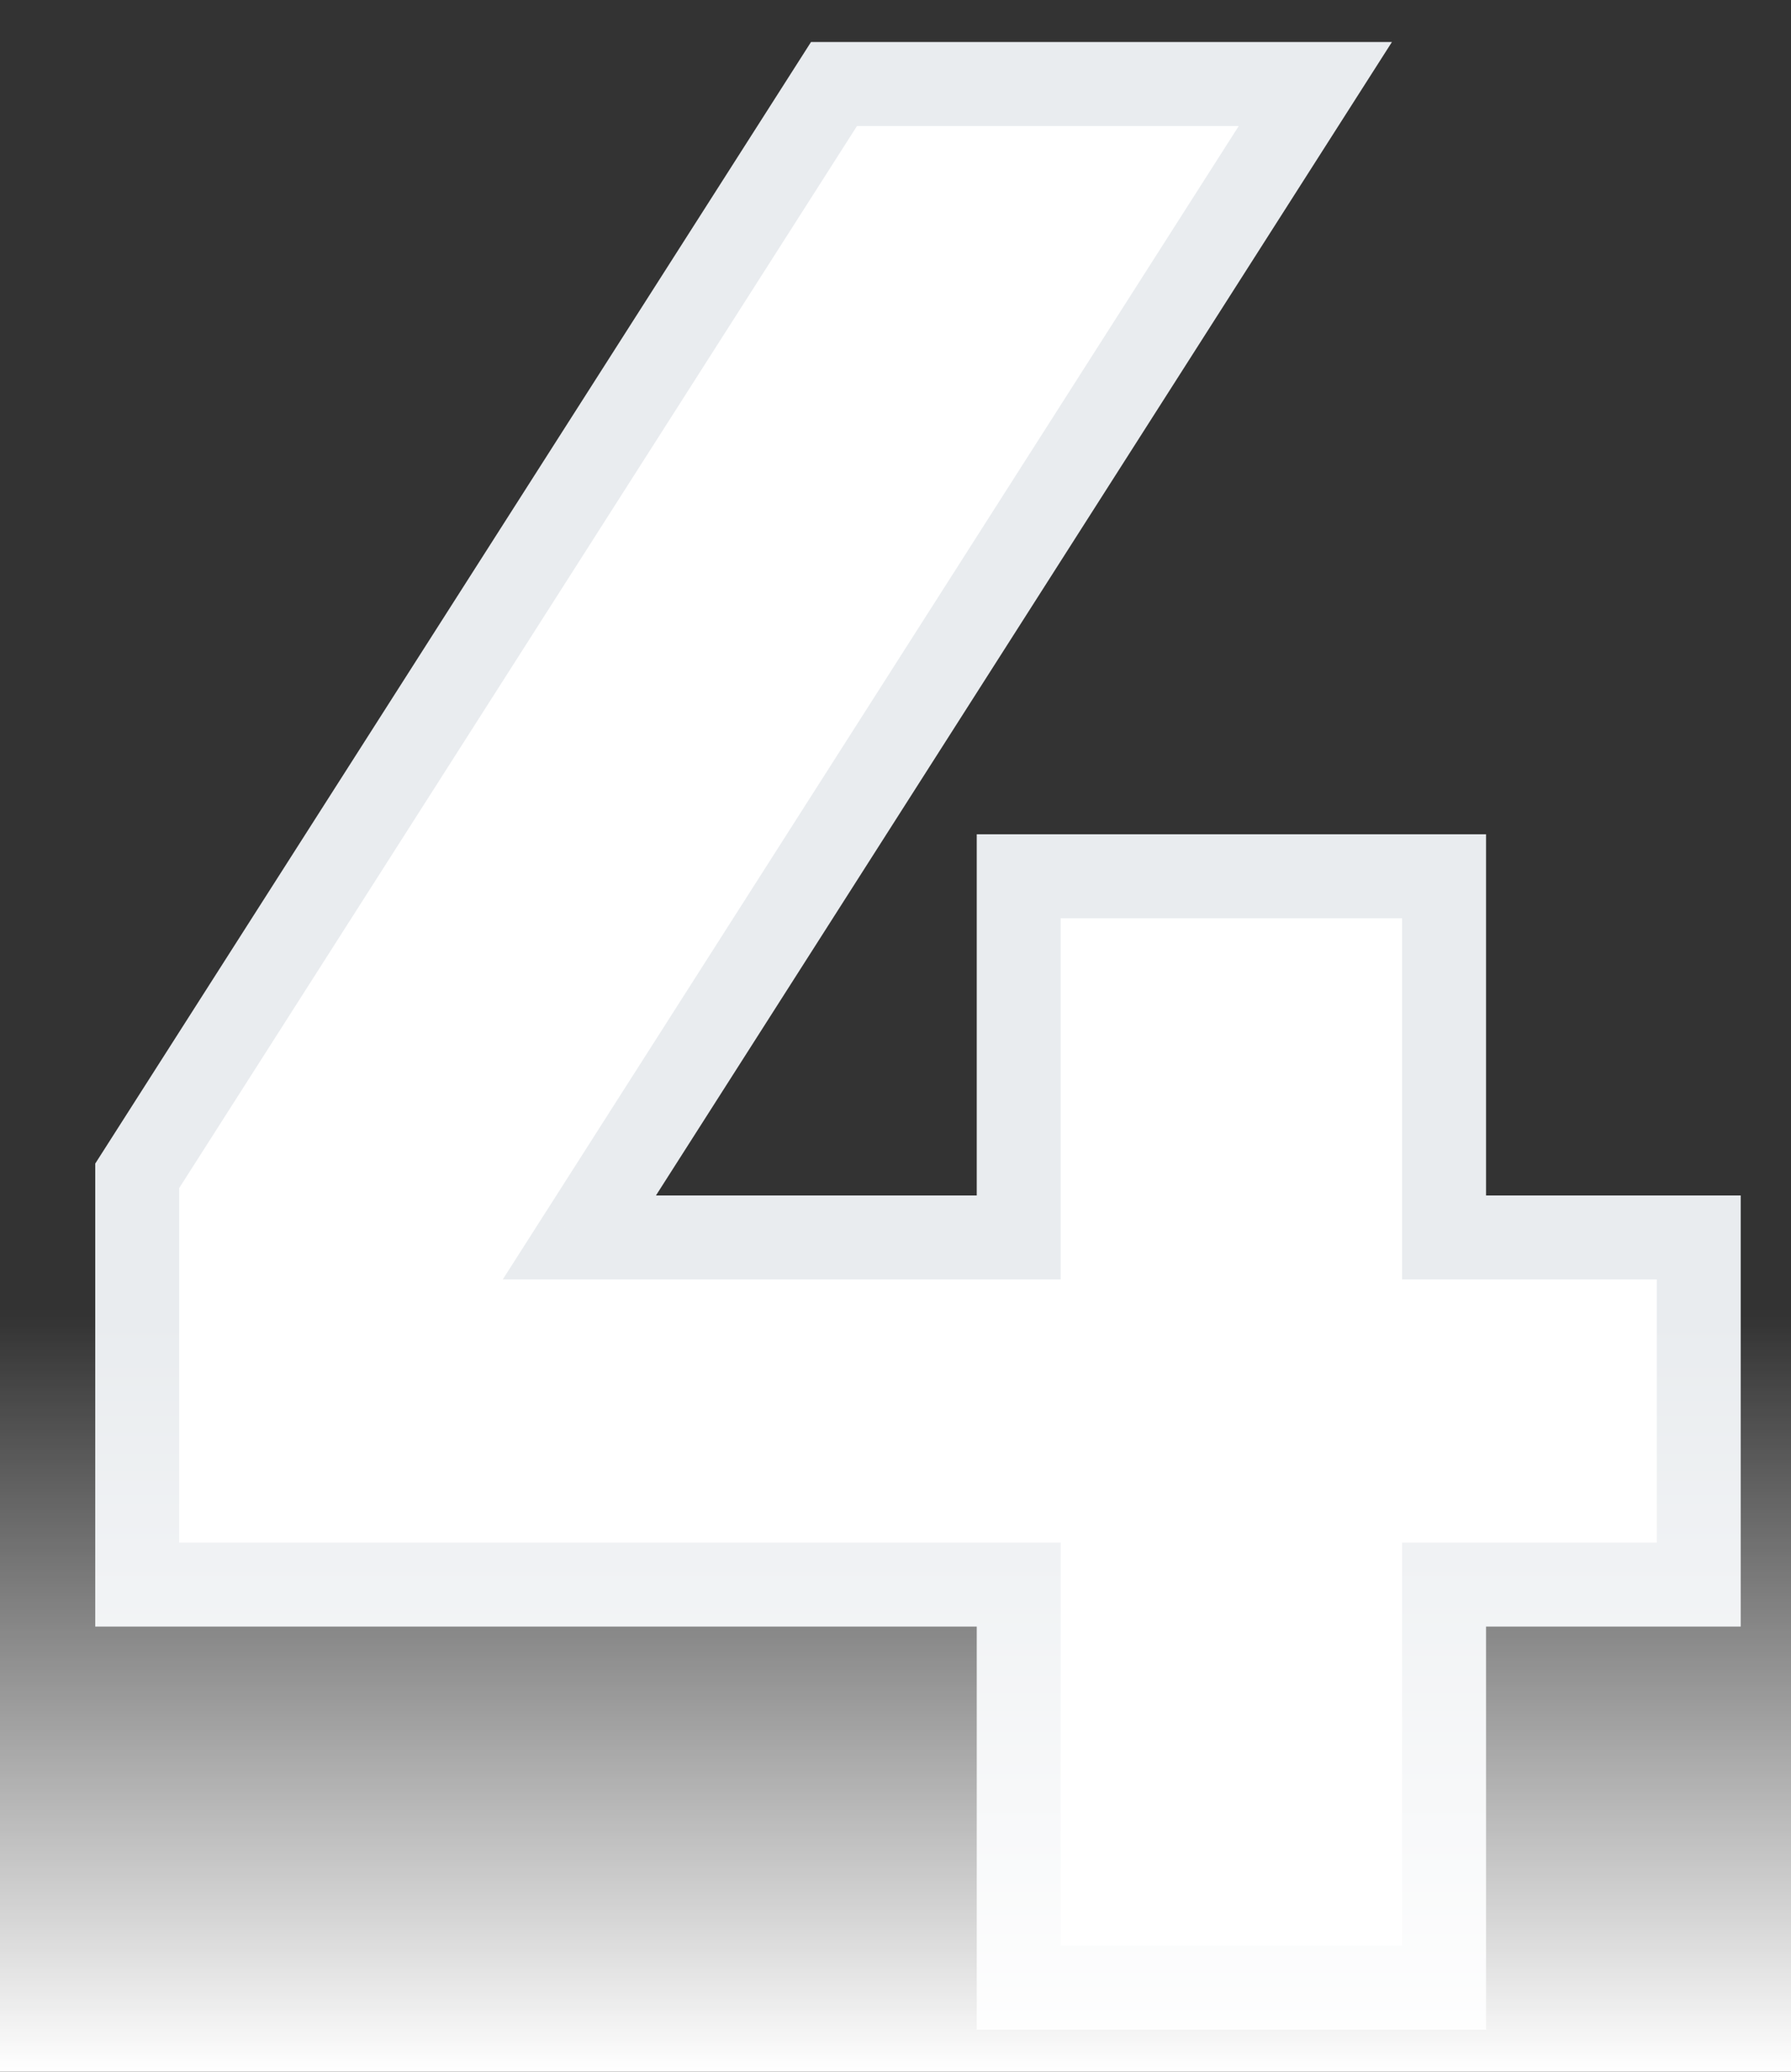 <svg width="64" height="74" viewBox="0 0 64 74" fill="none" xmlns="http://www.w3.org/2000/svg">
<rect x="0" y="0" width="64" height="74" fill="#333333" stroke="none"/>
<path d="M51.603 44.2V31.3H36.403V44.2H20.703L47.003 3H29.803L4.903 42V56.6H36.403V71H51.603V56.6H60.703V44.2H51.603Z" fill="white"/>
<path d="M51.603 44.2H50.103V45.7H51.603V44.2ZM51.603 31.3H53.103V29.8H51.603V31.3ZM36.403 31.3V29.8H34.903V31.3H36.403ZM36.403 44.2V45.7H37.903V44.2H36.403ZM20.703 44.2L19.439 43.393L17.966 45.7H20.703V44.2ZM47.003 3L48.267 3.807L49.74 1.5H47.003V3ZM29.803 3V1.5H28.981L28.539 2.193L29.803 3ZM4.903 42L3.639 41.193L3.403 41.562V42H4.903ZM4.903 56.6H3.403V58.1H4.903V56.6ZM36.403 56.6H37.903V55.1H36.403V56.6ZM36.403 71H34.903V72.5H36.403V71ZM51.603 71V72.5H53.103V71H51.603ZM51.603 56.6V55.1H50.103V56.6H51.603ZM60.703 56.6V58.1H62.203V56.6H60.703ZM60.703 44.2H62.203V42.7H60.703V44.2ZM53.103 44.2V31.3H50.103V44.2H53.103ZM51.603 29.8H36.403V32.8H51.603V29.8ZM34.903 31.3V44.2H37.903V31.3H34.903ZM36.403 42.7H20.703V45.7H36.403V42.7ZM21.968 45.007L48.267 3.807L45.739 2.193L19.439 43.393L21.968 45.007ZM47.003 1.5H29.803V4.5H47.003V1.5ZM28.539 2.193L3.639 41.193L6.167 42.807L31.067 3.807L28.539 2.193ZM3.403 42V56.6H6.403V42H3.403ZM4.903 58.1H36.403V55.1H4.903V58.1ZM34.903 56.6V71H37.903V56.6H34.903ZM36.403 72.5H51.603V69.5H36.403V72.5ZM53.103 71V56.6H50.103V71H53.103ZM51.603 58.1H60.703V55.1H51.603V58.1ZM62.203 56.6V44.2H59.203V56.6H62.203ZM60.703 42.7H51.603V45.7H60.703V42.7Z" fill="#E9ECEF"/>
<rect y="47" width="64" height="27" fill="url(#paint0_linear_994_3065)"/>
<defs>
<linearGradient id="paint0_linear_994_3065" x1="32" y1="47" x2="32" y2="74" gradientUnits="userSpaceOnUse">
<stop stop-color="white" stop-opacity="0"/>
<stop offset="1" stop-color="white"/>
</linearGradient>
</defs>
</svg>
